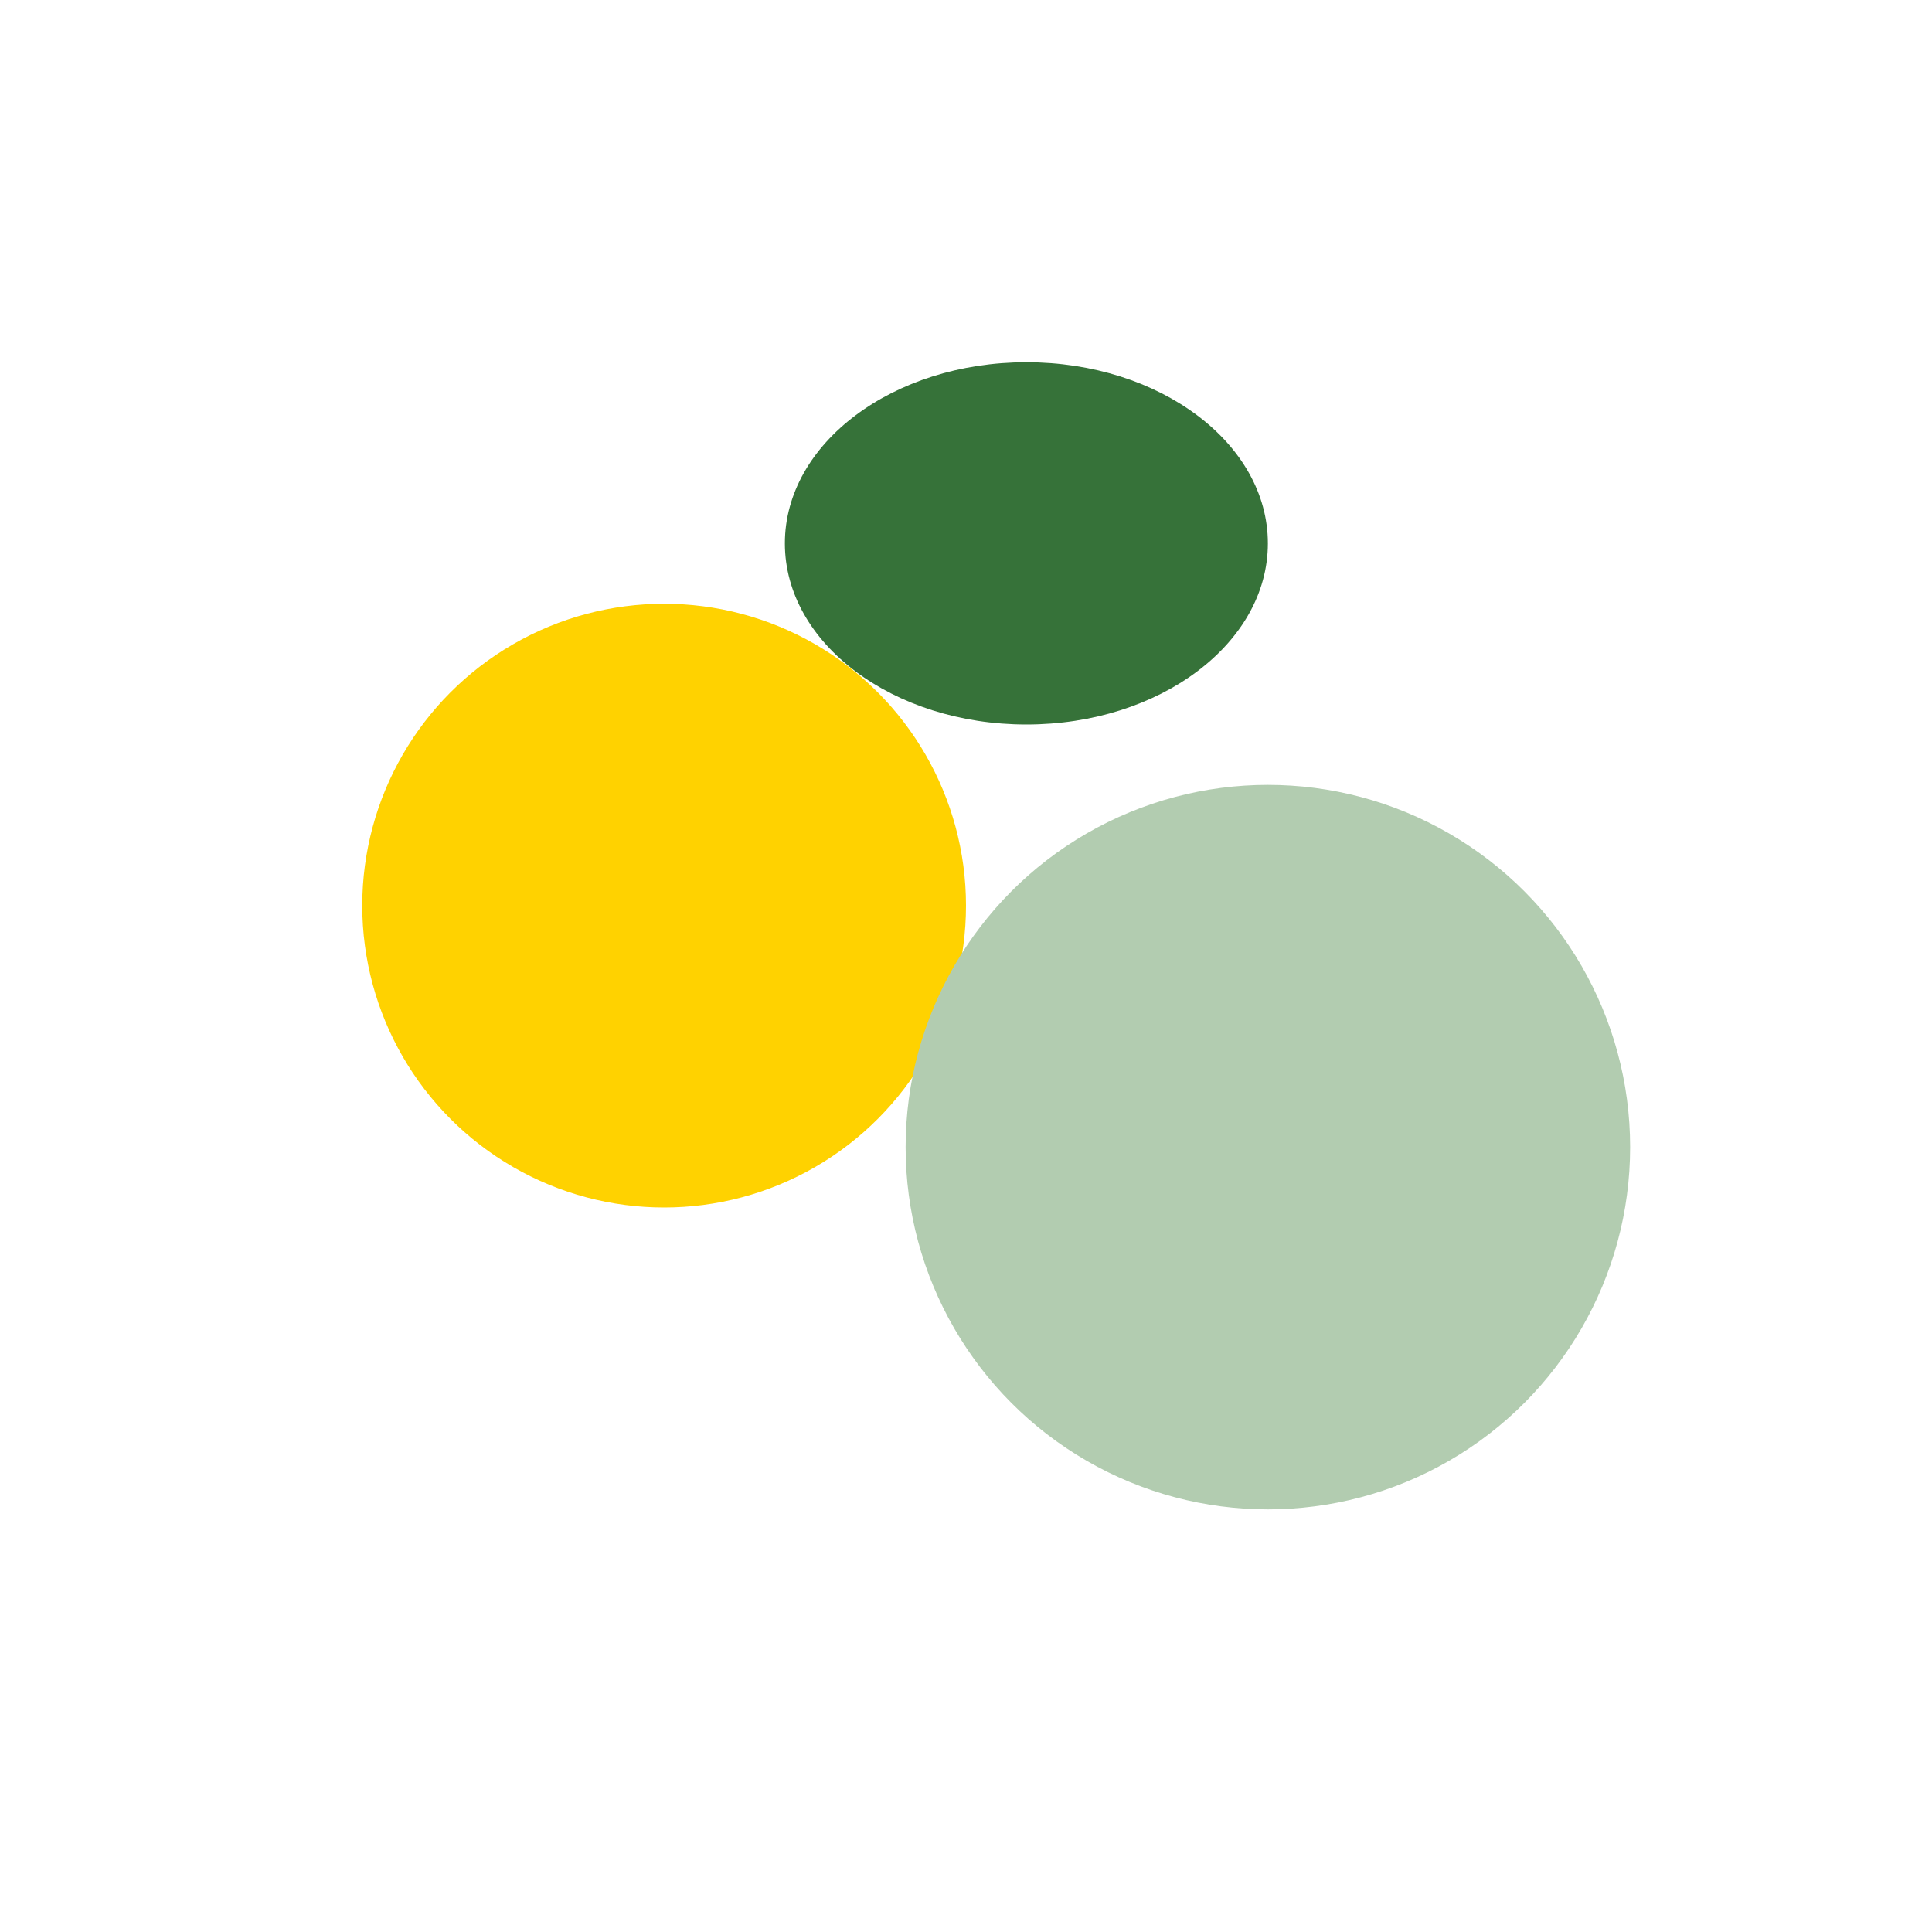 <?xml version="1.0" encoding="UTF-8"?>
<svg xmlns="http://www.w3.org/2000/svg" width="32" height="32" viewBox="0 0 32 32"><circle cx="11" cy="15" r="5" fill="#FFD200"/><circle cx="21" cy="19" r="6" fill="#B2CCB0"/><ellipse cx="17" cy="9" rx="4" ry="3" fill="#367239"/></svg>
